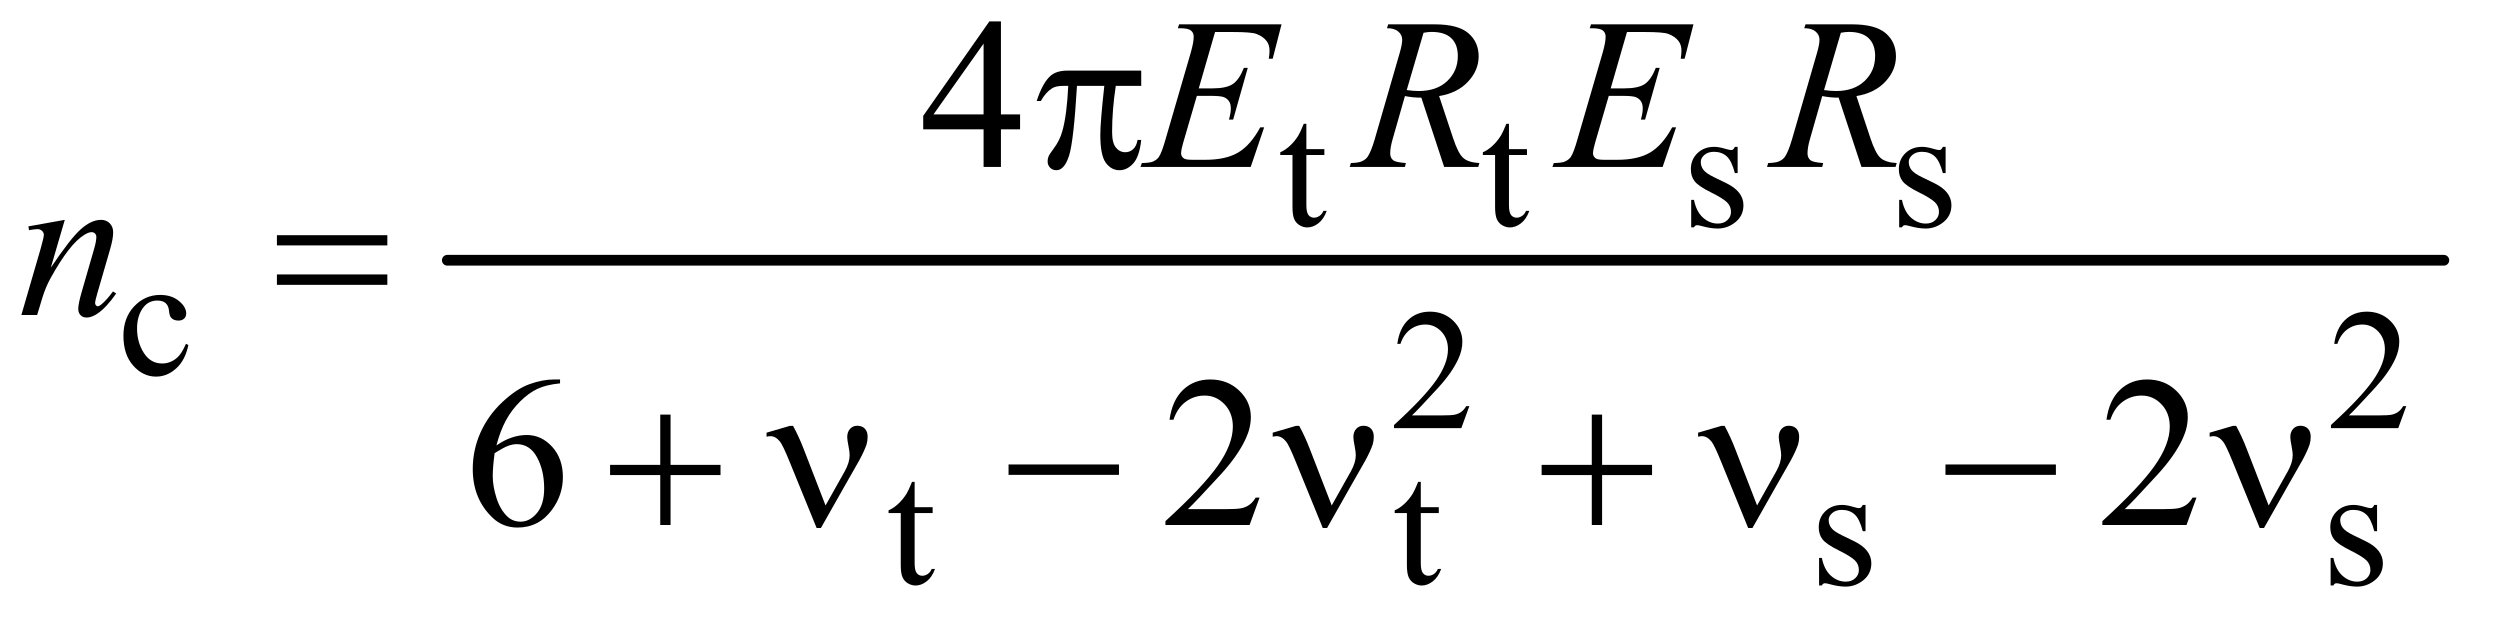 <?xml version="1.0" encoding="UTF-8"?>
<!DOCTYPE svg PUBLIC '-//W3C//DTD SVG 1.0//EN'
          'http://www.w3.org/TR/2001/REC-SVG-20010904/DTD/svg10.dtd'>
<svg stroke-dasharray="none" shape-rendering="auto" xmlns="http://www.w3.org/2000/svg" font-family="'Dialog'" text-rendering="auto" width="182" fill-opacity="1" color-interpolation="auto" color-rendering="auto" preserveAspectRatio="xMidYMid meet" font-size="12px" viewBox="0 0 182 45" fill="black" xmlns:xlink="http://www.w3.org/1999/xlink" stroke="black" image-rendering="auto" stroke-miterlimit="10" stroke-linecap="square" stroke-linejoin="miter" font-style="normal" stroke-width="1" height="45" stroke-dashoffset="0" font-weight="normal" stroke-opacity="1"
><!--Generated by the Batik Graphics2D SVG Generator--><defs id="genericDefs"
  /><g
  ><defs id="defs1"
    ><clipPath clipPathUnits="userSpaceOnUse" id="clipPath1"
      ><path d="M1.037 2.362 L116.278 2.362 L116.278 30.562 L1.037 30.562 L1.037 2.362 Z"
      /></clipPath
      ><clipPath clipPathUnits="userSpaceOnUse" id="clipPath2"
      ><path d="M33.145 75.699 L33.145 979.551 L3714.949 979.551 L3714.949 75.699 Z"
      /></clipPath
    ></defs
    ><g stroke-width="16" transform="scale(1.576,1.576) translate(-1.037,-2.362) matrix(0.031,0,0,0.031,0,0)" stroke-linejoin="round" stroke-linecap="round"
    ><line y2="464" fill="none" x1="700" clip-path="url(#clipPath2)" x2="3675" y1="464"
    /></g
    ><g transform="matrix(0.049,0,0,0.049,-1.635,-3.722)"
    ><path d="M1974.25 259.875 L1974.25 297.5 L2001 297.5 L2001 306.25 L1974.25 306.25 L1974.25 380.5 Q1974.25 391.625 1977.438 395.5 Q1980.625 399.375 1985.625 399.375 Q1989.75 399.375 1993.625 396.812 Q1997.5 394.25 1999.625 389.25 L2004.5 389.25 Q2000.125 401.5 1992.125 407.688 Q1984.125 413.875 1975.625 413.875 Q1969.875 413.875 1964.375 410.688 Q1958.875 407.5 1956.25 401.562 Q1953.625 395.625 1953.625 383.25 L1953.625 306.25 L1935.5 306.25 L1935.5 302.125 Q1942.375 299.375 1949.562 292.812 Q1956.75 286.25 1962.375 277.25 Q1965.25 272.5 1970.375 259.875 L1974.25 259.875 ZM2275.25 259.875 L2275.25 297.5 L2302 297.5 L2302 306.25 L2275.25 306.25 L2275.25 380.5 Q2275.25 391.625 2278.438 395.5 Q2281.625 399.375 2286.625 399.375 Q2290.75 399.375 2294.625 396.812 Q2298.5 394.25 2300.625 389.25 L2305.5 389.25 Q2301.125 401.5 2293.125 407.688 Q2285.125 413.875 2276.625 413.875 Q2270.875 413.875 2265.375 410.688 Q2259.875 407.5 2257.25 401.562 Q2254.625 395.625 2254.625 383.25 L2254.625 306.25 L2236.5 306.25 L2236.5 302.125 Q2243.375 299.375 2250.562 292.812 Q2257.75 286.25 2263.375 277.25 Q2266.25 272.5 2271.375 259.875 L2275.25 259.875 ZM2615 294.125 L2615 333.125 L2610.875 333.125 Q2606.125 314.75 2598.688 308.125 Q2591.25 301.5 2579.75 301.5 Q2571 301.5 2565.625 306.125 Q2560.25 310.75 2560.25 316.375 Q2560.25 323.375 2564.25 328.375 Q2568.125 333.5 2580 339.25 L2598.25 348.125 Q2623.625 360.5 2623.625 380.75 Q2623.625 396.375 2611.812 405.938 Q2600 415.5 2585.375 415.5 Q2574.875 415.5 2561.375 411.75 Q2557.25 410.5 2554.625 410.5 Q2551.75 410.5 2550.125 413.75 L2546 413.75 L2546 372.875 L2550.125 372.875 Q2553.625 390.375 2563.5 399.25 Q2573.375 408.125 2585.625 408.125 Q2594.25 408.125 2599.688 403.062 Q2605.125 398 2605.125 390.875 Q2605.125 382.25 2599.062 376.375 Q2593 370.5 2574.875 361.5 Q2556.75 352.5 2551.125 345.25 Q2545.5 338.125 2545.5 327.25 Q2545.5 313.125 2555.188 303.625 Q2564.875 294.125 2580.25 294.125 Q2587 294.125 2596.625 297 Q2603 298.875 2605.125 298.875 Q2607.125 298.875 2608.25 298 Q2609.375 297.125 2610.875 294.125 L2615 294.125 ZM2924 294.125 L2924 333.125 L2919.875 333.125 Q2915.125 314.75 2907.688 308.125 Q2900.25 301.5 2888.75 301.5 Q2880 301.5 2874.625 306.125 Q2869.25 310.75 2869.25 316.375 Q2869.25 323.375 2873.25 328.375 Q2877.125 333.5 2889 339.25 L2907.25 348.125 Q2932.625 360.5 2932.625 380.75 Q2932.625 396.375 2920.812 405.938 Q2909 415.5 2894.375 415.5 Q2883.875 415.5 2870.375 411.75 Q2866.25 410.5 2863.625 410.5 Q2860.75 410.5 2859.125 413.75 L2855 413.75 L2855 372.875 L2859.125 372.875 Q2862.625 390.375 2872.5 399.25 Q2882.375 408.125 2894.625 408.125 Q2903.25 408.125 2908.688 403.062 Q2914.125 398 2914.125 390.875 Q2914.125 382.25 2908.062 376.375 Q2902 370.5 2883.875 361.5 Q2865.75 352.5 2860.125 345.25 Q2854.5 338.125 2854.5 327.25 Q2854.5 313.125 2864.188 303.625 Q2873.875 294.125 2889.25 294.125 Q2896 294.125 2905.625 297 Q2912 298.875 2914.125 298.875 Q2916.125 298.875 2917.25 298 Q2918.375 297.125 2919.875 294.125 L2924 294.125 Z" stroke="none" clip-path="url(#clipPath2)"
    /></g
    ><g transform="matrix(0.049,0,0,0.049,-1.635,-3.722)"
    ><path d="M313.25 588.5 Q308.625 611.125 295.125 623.312 Q281.625 635.5 265.25 635.5 Q245.75 635.5 231.25 619.125 Q216.75 602.75 216.75 574.875 Q216.75 547.875 232.812 531 Q248.875 514.125 271.375 514.125 Q288.25 514.125 299.125 523.062 Q310 532 310 541.625 Q310 546.375 306.938 549.312 Q303.875 552.25 298.375 552.25 Q291 552.25 287.25 547.5 Q285.125 544.875 284.438 537.5 Q283.75 530.125 279.375 526.25 Q275 522.5 267.25 522.5 Q254.75 522.5 247.125 531.75 Q237 544 237 564.125 Q237 584.625 247.062 600.312 Q257.125 616 274.25 616 Q286.5 616 296.25 607.625 Q303.125 601.875 309.625 586.75 L313.25 588.5 Z" stroke="none" clip-path="url(#clipPath2)"
    /></g
    ><g transform="matrix(0.049,0,0,0.049,-1.635,-3.722)"
    ><path d="M2216.375 679.375 L2204.5 712 L2104.5 712 L2104.5 707.375 Q2148.625 667.125 2166.625 641.625 Q2184.625 616.125 2184.625 595 Q2184.625 578.875 2174.75 568.5 Q2164.875 558.125 2151.125 558.125 Q2138.625 558.125 2128.688 565.438 Q2118.75 572.75 2114 586.875 L2109.375 586.875 Q2112.5 563.75 2125.438 551.375 Q2138.375 539 2157.75 539 Q2178.375 539 2192.188 552.25 Q2206 565.5 2206 583.5 Q2206 596.375 2200 609.25 Q2190.75 629.5 2170 652.125 Q2138.875 686.125 2131.125 693.125 L2175.375 693.125 Q2188.875 693.125 2194.312 692.125 Q2199.75 691.125 2204.125 688.062 Q2208.5 685 2211.75 679.375 L2216.375 679.375 ZM3608.375 679.375 L3596.5 712 L3496.5 712 L3496.5 707.375 Q3540.625 667.125 3558.625 641.625 Q3576.625 616.125 3576.625 595 Q3576.625 578.875 3566.75 568.5 Q3556.875 558.125 3543.125 558.125 Q3530.625 558.125 3520.688 565.438 Q3510.75 572.75 3506 586.875 L3501.375 586.875 Q3504.5 563.75 3517.438 551.375 Q3530.375 539 3549.75 539 Q3570.375 539 3584.188 552.25 Q3598 565.5 3598 583.5 Q3598 596.375 3592 609.25 Q3582.75 629.5 3562 652.125 Q3530.875 686.125 3523.125 693.125 L3567.375 693.125 Q3580.875 693.125 3586.312 692.125 Q3591.75 691.125 3596.125 688.062 Q3600.5 685 3603.75 679.375 L3608.375 679.375 Z" stroke="none" clip-path="url(#clipPath2)"
    /></g
    ><g transform="matrix(0.049,0,0,0.049,-1.635,-3.722)"
    ><path d="M1392.25 791.875 L1392.25 829.5 L1419 829.5 L1419 838.25 L1392.25 838.25 L1392.25 912.5 Q1392.25 923.625 1395.438 927.5 Q1398.625 931.375 1403.625 931.375 Q1407.75 931.375 1411.625 928.812 Q1415.5 926.25 1417.625 921.25 L1422.5 921.25 Q1418.125 933.5 1410.125 939.688 Q1402.125 945.875 1393.625 945.875 Q1387.875 945.875 1382.375 942.688 Q1376.875 939.5 1374.25 933.562 Q1371.625 927.625 1371.625 915.25 L1371.625 838.25 L1353.5 838.25 L1353.5 834.125 Q1360.375 831.375 1367.562 824.812 Q1374.75 818.25 1380.375 809.25 Q1383.25 804.5 1388.375 791.875 L1392.25 791.875 ZM2144.25 791.875 L2144.25 829.5 L2171 829.5 L2171 838.25 L2144.25 838.25 L2144.25 912.5 Q2144.25 923.625 2147.438 927.5 Q2150.625 931.375 2155.625 931.375 Q2159.75 931.375 2163.625 928.812 Q2167.5 926.25 2169.625 921.25 L2174.5 921.25 Q2170.125 933.5 2162.125 939.688 Q2154.125 945.875 2145.625 945.875 Q2139.875 945.875 2134.375 942.688 Q2128.875 939.5 2126.25 933.562 Q2123.625 927.625 2123.625 915.25 L2123.625 838.25 L2105.5 838.25 L2105.5 834.125 Q2112.375 831.375 2119.562 824.812 Q2126.75 818.25 2132.375 809.25 Q2135.25 804.5 2140.375 791.875 L2144.25 791.875 ZM2805 826.125 L2805 865.125 L2800.875 865.125 Q2796.125 846.75 2788.688 840.125 Q2781.25 833.5 2769.75 833.5 Q2761 833.5 2755.625 838.125 Q2750.25 842.75 2750.25 848.375 Q2750.25 855.375 2754.25 860.375 Q2758.125 865.5 2770 871.25 L2788.25 880.125 Q2813.625 892.5 2813.625 912.75 Q2813.625 928.375 2801.812 937.938 Q2790 947.5 2775.375 947.5 Q2764.875 947.5 2751.375 943.75 Q2747.25 942.5 2744.625 942.5 Q2741.75 942.5 2740.125 945.75 L2736 945.75 L2736 904.875 L2740.125 904.875 Q2743.625 922.375 2753.5 931.25 Q2763.375 940.125 2775.625 940.125 Q2784.25 940.125 2789.688 935.062 Q2795.125 930 2795.125 922.875 Q2795.125 914.25 2789.062 908.375 Q2783 902.5 2764.875 893.5 Q2746.75 884.5 2741.125 877.25 Q2735.5 870.125 2735.5 859.25 Q2735.5 845.125 2745.188 835.625 Q2754.875 826.125 2770.25 826.125 Q2777 826.125 2786.625 829 Q2793 830.875 2795.125 830.875 Q2797.125 830.875 2798.25 830 Q2799.375 829.125 2800.875 826.125 L2805 826.125 ZM3565 826.125 L3565 865.125 L3560.875 865.125 Q3556.125 846.75 3548.688 840.125 Q3541.25 833.5 3529.75 833.5 Q3521 833.5 3515.625 838.125 Q3510.25 842.75 3510.25 848.375 Q3510.25 855.375 3514.25 860.375 Q3518.125 865.5 3530 871.25 L3548.25 880.125 Q3573.625 892.5 3573.625 912.75 Q3573.625 928.375 3561.812 937.938 Q3550 947.5 3535.375 947.5 Q3524.875 947.5 3511.375 943.75 Q3507.25 942.5 3504.625 942.5 Q3501.75 942.5 3500.125 945.75 L3496 945.75 L3496 904.875 L3500.125 904.875 Q3503.625 922.375 3513.5 931.25 Q3523.375 940.125 3535.625 940.125 Q3544.25 940.125 3549.688 935.062 Q3555.125 930 3555.125 922.875 Q3555.125 914.25 3549.062 908.375 Q3543 902.5 3524.875 893.5 Q3506.75 884.5 3501.125 877.25 Q3495.5 870.125 3495.5 859.25 Q3495.5 845.125 3505.188 835.625 Q3514.875 826.125 3530.25 826.125 Q3537 826.125 3546.625 829 Q3553 830.875 3555.125 830.875 Q3557.125 830.875 3558.25 830 Q3559.375 829.125 3560.875 826.125 L3565 826.125 Z" stroke="none" clip-path="url(#clipPath2)"
    /></g
    ><g transform="matrix(0.049,0,0,0.049,-1.635,-3.722)"
    ><path d="M1548.906 245.875 L1548.906 268.062 L1520.469 268.062 L1520.469 324 L1494.688 324 L1494.688 268.062 L1405 268.062 L1405 248.062 L1503.281 107.75 L1520.469 107.75 L1520.469 245.875 L1548.906 245.875 ZM1494.688 245.875 L1494.688 140.719 L1420.312 245.875 L1494.688 245.875 Z" stroke="none" clip-path="url(#clipPath2)"
    /></g
    ><g transform="matrix(0.049,0,0,0.049,-1.635,-3.722)"
    ><path d="M865.438 639.75 L865.438 645.531 Q844.812 647.562 831.766 653.734 Q818.719 659.906 805.984 672.562 Q793.25 685.219 784.891 700.766 Q776.531 716.312 770.906 737.719 Q793.406 722.25 816.062 722.25 Q837.781 722.25 853.719 739.75 Q869.656 757.25 869.656 784.75 Q869.656 811.312 853.562 833.188 Q834.188 859.75 802.312 859.75 Q780.594 859.75 765.438 845.375 Q735.75 817.406 735.75 772.875 Q735.75 744.438 747.156 718.812 Q758.562 693.188 779.734 673.344 Q800.906 653.5 820.281 646.625 Q839.656 639.75 856.375 639.75 L865.438 639.75 ZM768.25 749.125 Q765.438 770.219 765.438 783.188 Q765.438 798.188 770.984 815.766 Q776.531 833.344 787.469 843.656 Q795.438 851 806.844 851 Q820.438 851 831.141 838.188 Q841.844 825.375 841.844 801.625 Q841.844 774.906 831.219 755.375 Q820.594 735.844 801.062 735.844 Q795.125 735.844 788.328 738.344 Q781.531 740.844 768.25 749.125 ZM1904.719 815.219 L1889.875 856 L1764.875 856 L1764.875 850.219 Q1820.031 799.906 1842.531 768.031 Q1865.031 736.156 1865.031 709.75 Q1865.031 689.594 1852.688 676.625 Q1840.344 663.656 1823.156 663.656 Q1807.531 663.656 1795.109 672.797 Q1782.688 681.938 1776.75 699.594 L1770.969 699.594 Q1774.875 670.688 1791.047 655.219 Q1807.219 639.75 1831.438 639.75 Q1857.219 639.75 1874.484 656.312 Q1891.75 672.875 1891.75 695.375 Q1891.75 711.469 1884.25 727.562 Q1872.688 752.875 1846.75 781.156 Q1807.844 823.656 1798.156 832.406 L1853.469 832.406 Q1870.344 832.406 1877.141 831.156 Q1883.938 829.906 1889.406 826.078 Q1894.875 822.25 1898.938 815.219 L1904.719 815.219 ZM3296.719 815.219 L3281.875 856 L3156.875 856 L3156.875 850.219 Q3212.031 799.906 3234.531 768.031 Q3257.031 736.156 3257.031 709.75 Q3257.031 689.594 3244.688 676.625 Q3232.344 663.656 3215.156 663.656 Q3199.531 663.656 3187.109 672.797 Q3174.688 681.938 3168.75 699.594 L3162.969 699.594 Q3166.875 670.688 3183.047 655.219 Q3199.219 639.75 3223.438 639.75 Q3249.219 639.75 3266.484 656.312 Q3283.75 672.875 3283.75 695.375 Q3283.75 711.469 3276.25 727.562 Q3264.688 752.875 3238.75 781.156 Q3199.844 823.656 3190.156 832.406 L3245.469 832.406 Q3262.344 832.406 3269.141 831.156 Q3275.938 829.906 3281.406 826.078 Q3286.875 822.25 3290.938 815.219 L3296.719 815.219 Z" stroke="none" clip-path="url(#clipPath2)"
    /></g
    ><g transform="matrix(0.049,0,0,0.049,-1.635,-3.722)"
    ><path d="M1838.594 123.531 L1814.375 207.281 L1834.219 207.281 Q1855.469 207.281 1865 200.797 Q1874.531 194.312 1881.406 176.812 L1887.188 176.812 L1865.469 253.688 L1859.219 253.688 Q1862.031 244 1862.031 237.125 Q1862.031 230.406 1859.297 226.344 Q1856.562 222.281 1851.797 220.328 Q1847.031 218.375 1831.719 218.375 L1811.562 218.375 L1791.094 288.531 Q1788.125 298.688 1788.125 304 Q1788.125 308.062 1792.031 311.188 Q1794.688 313.375 1805.312 313.375 L1824.062 313.375 Q1854.531 313.375 1872.891 302.594 Q1891.25 291.812 1905.781 265.094 L1911.562 265.094 L1891.562 324 L1727.812 324 L1729.844 318.219 Q1742.031 317.906 1746.25 316.031 Q1752.5 313.219 1755.312 308.844 Q1759.531 302.438 1765.312 281.969 L1802.5 154.156 Q1806.875 138.688 1806.875 130.562 Q1806.875 124.625 1802.734 121.266 Q1798.594 117.906 1786.562 117.906 L1783.281 117.906 L1785.156 112.125 L1937.344 112.125 L1924.219 163.219 L1918.438 163.219 Q1919.531 156.031 1919.531 151.188 Q1919.531 142.906 1915.469 137.281 Q1910.156 130.094 1900 126.344 Q1892.5 123.531 1865.469 123.531 L1838.594 123.531 ZM2178.969 324 L2145.062 221.031 Q2133.188 221.188 2120.688 218.688 L2102.406 282.75 Q2098.812 295.25 2098.812 303.844 Q2098.812 310.406 2103.344 314.156 Q2106.781 316.969 2122.094 318.219 L2120.688 324 L2038.656 324 L2040.375 318.219 Q2051.938 317.75 2056 315.875 Q2062.406 313.219 2065.375 308.688 Q2070.375 301.344 2075.844 282.75 L2112.875 154.781 Q2116.625 141.969 2116.625 134.938 Q2116.625 127.75 2110.766 122.75 Q2104.906 117.75 2093.969 117.906 L2095.844 112.125 L2164.906 112.125 Q2199.594 112.125 2214.906 125.25 Q2230.219 138.375 2230.219 159.781 Q2230.219 180.25 2214.516 197.203 Q2198.812 214.156 2171.469 218.688 L2192.094 280.719 Q2199.594 303.531 2207.094 310.406 Q2214.594 317.281 2231.312 318.219 L2229.594 324 L2178.969 324 ZM2123.344 209.781 Q2133.344 211.188 2141.156 211.188 Q2168.031 211.188 2183.656 196.266 Q2199.281 181.344 2199.281 159.156 Q2199.281 141.812 2189.516 132.594 Q2179.75 123.375 2160.219 123.375 Q2155.219 123.375 2148.344 124.625 L2123.344 209.781 ZM2450.594 123.531 L2426.375 207.281 L2446.219 207.281 Q2467.469 207.281 2477 200.797 Q2486.531 194.312 2493.406 176.812 L2499.188 176.812 L2477.469 253.688 L2471.219 253.688 Q2474.031 244 2474.031 237.125 Q2474.031 230.406 2471.297 226.344 Q2468.562 222.281 2463.797 220.328 Q2459.031 218.375 2443.719 218.375 L2423.562 218.375 L2403.094 288.531 Q2400.125 298.688 2400.125 304 Q2400.125 308.062 2404.031 311.188 Q2406.688 313.375 2417.312 313.375 L2436.062 313.375 Q2466.531 313.375 2484.891 302.594 Q2503.25 291.812 2517.781 265.094 L2523.562 265.094 L2503.562 324 L2339.812 324 L2341.844 318.219 Q2354.031 317.906 2358.25 316.031 Q2364.5 313.219 2367.312 308.844 Q2371.531 302.438 2377.312 281.969 L2414.5 154.156 Q2418.875 138.688 2418.875 130.562 Q2418.875 124.625 2414.734 121.266 Q2410.594 117.906 2398.562 117.906 L2395.281 117.906 L2397.156 112.125 L2549.344 112.125 L2536.219 163.219 L2530.438 163.219 Q2531.531 156.031 2531.531 151.188 Q2531.531 142.906 2527.469 137.281 Q2522.156 130.094 2512 126.344 Q2504.5 123.531 2477.469 123.531 L2450.594 123.531 ZM2798.969 324 L2765.062 221.031 Q2753.188 221.188 2740.688 218.688 L2722.406 282.75 Q2718.812 295.25 2718.812 303.844 Q2718.812 310.406 2723.344 314.156 Q2726.781 316.969 2742.094 318.219 L2740.688 324 L2658.656 324 L2660.375 318.219 Q2671.938 317.75 2676 315.875 Q2682.406 313.219 2685.375 308.688 Q2690.375 301.344 2695.844 282.75 L2732.875 154.781 Q2736.625 141.969 2736.625 134.938 Q2736.625 127.75 2730.766 122.75 Q2724.906 117.75 2713.969 117.906 L2715.844 112.125 L2784.906 112.125 Q2819.594 112.125 2834.906 125.25 Q2850.219 138.375 2850.219 159.781 Q2850.219 180.25 2834.516 197.203 Q2818.812 214.156 2791.469 218.688 L2812.094 280.719 Q2819.594 303.531 2827.094 310.406 Q2834.594 317.281 2851.312 318.219 L2849.594 324 L2798.969 324 ZM2743.344 209.781 Q2753.344 211.188 2761.156 211.188 Q2788.031 211.188 2803.656 196.266 Q2819.281 181.344 2819.281 159.156 Q2819.281 141.812 2809.516 132.594 Q2799.75 123.375 2780.219 123.375 Q2775.219 123.375 2768.344 124.625 L2743.344 209.781 Z" stroke="none" clip-path="url(#clipPath2)"
    /></g
    ><g transform="matrix(0.049,0,0,0.049,-1.635,-3.722)"
    ><path d="M129.625 402.594 L108.844 473.688 Q138.062 430.094 153.609 416.344 Q169.156 402.594 183.531 402.594 Q191.344 402.594 196.422 407.75 Q201.5 412.906 201.5 421.188 Q201.5 430.562 196.969 446.188 L177.906 511.969 Q174.625 523.375 174.625 525.875 Q174.625 528.062 175.875 529.547 Q177.125 531.031 178.531 531.031 Q180.406 531.031 183.062 529 Q191.344 522.438 201.188 509 L206.031 511.969 Q191.5 532.75 178.531 541.656 Q169.469 547.75 162.281 547.75 Q156.5 547.75 153.062 544.234 Q149.625 540.719 149.625 534.781 Q149.625 527.281 154.938 509 L173.062 446.188 Q176.5 434.469 176.5 427.906 Q176.5 424.781 174.469 422.828 Q172.438 420.875 169.469 420.875 Q165.094 420.875 159 424.625 Q147.438 431.656 134.938 447.828 Q122.438 464 108.531 489.156 Q101.188 502.438 96.344 518.219 L88.531 544 L65.094 544 L93.531 446.188 Q98.531 428.531 98.531 424.938 Q98.531 421.5 95.797 418.922 Q93.062 416.344 89 416.344 Q87.125 416.344 82.438 416.969 L76.5 417.906 L75.562 412.281 L129.625 402.594 Z" stroke="none" clip-path="url(#clipPath2)"
    /></g
    ><g transform="matrix(0.049,0,0,0.049,-1.635,-3.722)"
    ><path d="M1728.906 180.875 L1728.906 203.531 L1691.094 203.531 Q1685.625 239.312 1685.625 272.125 Q1685.625 288.219 1691.25 295.172 Q1696.875 302.125 1705.312 302.125 Q1712.031 302.125 1717.031 297.438 Q1722.031 292.75 1723.438 283.844 L1728.906 283.844 Q1726.25 308.531 1717.109 318.688 Q1707.969 328.844 1696.562 328.844 Q1684.375 328.844 1676.25 317.75 Q1668.125 306.656 1668.125 276.344 Q1668.125 257.281 1674.062 203.531 L1633.438 203.531 Q1628.594 285.406 1621.719 307.125 Q1614.844 328.844 1602.812 328.844 Q1597.188 328.844 1593.516 325.094 Q1589.844 321.344 1589.844 315.719 Q1589.844 311.656 1591.094 308.688 Q1592.812 304.625 1598.438 297.281 Q1607.969 284.625 1611.719 270.719 Q1618.438 246.969 1620.469 203.531 L1613.281 203.531 Q1601.875 203.531 1596.25 207.281 Q1587.188 212.906 1579.688 226.031 L1573.594 226.031 Q1582.344 199 1594.062 188.688 Q1602.969 180.875 1619.062 180.875 L1728.906 180.875 Z" stroke="none" clip-path="url(#clipPath2)"
    /></g
    ><g transform="matrix(0.049,0,0,0.049,-1.635,-3.722)"
    ><path d="M444.781 425.406 L608.844 425.406 L608.844 440.562 L444.781 440.562 L444.781 425.406 ZM444.781 483.688 L608.844 483.688 L608.844 499.156 L444.781 499.156 L444.781 483.688 Z" stroke="none" clip-path="url(#clipPath2)"
    /></g
    ><g transform="matrix(0.049,0,0,0.049,-1.635,-3.722)"
    ><path d="M1014.312 691.938 L1029.625 691.938 L1029.625 766.625 L1103.844 766.625 L1103.844 781.781 L1029.625 781.781 L1029.625 856 L1014.312 856 L1014.312 781.781 L939.781 781.781 L939.781 766.625 L1014.312 766.625 L1014.312 691.938 ZM1259.906 826.938 L1288.5 776 Q1295.688 763.031 1295.688 752.25 Q1295.688 747.406 1294.125 739.594 Q1292.094 729.438 1292.094 725.375 Q1292.094 717.719 1296.312 713.109 Q1300.531 708.5 1306.938 708.5 Q1314.125 708.5 1318.266 712.797 Q1322.406 717.094 1322.406 724.906 Q1322.406 731 1320.844 736.156 Q1317.719 745.688 1309.75 760.375 L1286.781 800.688 L1253.031 860.375 L1246.625 860.375 L1206.156 761.156 Q1196.469 737.406 1192.25 732.094 Q1185.688 723.969 1178.031 723.969 Q1175.844 723.969 1172.25 724.75 L1172.25 718.812 L1206.938 708.656 L1211.625 708.656 Q1220.375 724.75 1227.406 743.031 L1259.906 826.938 ZM1531.781 766 L1695.844 766 L1695.844 781.469 L1531.781 781.469 L1531.781 766 ZM2011.906 826.938 L2040.5 776 Q2047.688 763.031 2047.688 752.25 Q2047.688 747.406 2046.125 739.594 Q2044.094 729.438 2044.094 725.375 Q2044.094 717.719 2048.312 713.109 Q2052.531 708.5 2058.938 708.5 Q2066.125 708.5 2070.266 712.797 Q2074.406 717.094 2074.406 724.906 Q2074.406 731 2072.844 736.156 Q2069.719 745.688 2061.75 760.375 L2038.781 800.688 L2005.031 860.375 L1998.625 860.375 L1958.156 761.156 Q1948.469 737.406 1944.25 732.094 Q1937.688 723.969 1930.031 723.969 Q1927.844 723.969 1924.25 724.75 L1924.25 718.812 L1958.938 708.656 L1963.625 708.656 Q1972.375 724.75 1979.406 743.031 L2011.906 826.938 ZM2398.312 691.938 L2413.625 691.938 L2413.625 766.625 L2487.844 766.625 L2487.844 781.781 L2413.625 781.781 L2413.625 856 L2398.312 856 L2398.312 781.781 L2323.781 781.781 L2323.781 766.625 L2398.312 766.625 L2398.312 691.938 ZM2643.906 826.938 L2672.5 776 Q2679.688 763.031 2679.688 752.25 Q2679.688 747.406 2678.125 739.594 Q2676.094 729.438 2676.094 725.375 Q2676.094 717.719 2680.312 713.109 Q2684.531 708.5 2690.938 708.5 Q2698.125 708.5 2702.266 712.797 Q2706.406 717.094 2706.406 724.906 Q2706.406 731 2704.844 736.156 Q2701.719 745.688 2693.75 760.375 L2670.781 800.688 L2637.031 860.375 L2630.625 860.375 L2590.156 761.156 Q2580.469 737.406 2576.25 732.094 Q2569.688 723.969 2562.031 723.969 Q2559.844 723.969 2556.25 724.75 L2556.25 718.812 L2590.938 708.656 L2595.625 708.656 Q2604.375 724.75 2611.406 743.031 L2643.906 826.938 ZM2923.781 766 L3087.844 766 L3087.844 781.469 L2923.781 781.469 L2923.781 766 ZM3403.906 826.938 L3432.5 776 Q3439.688 763.031 3439.688 752.25 Q3439.688 747.406 3438.125 739.594 Q3436.094 729.438 3436.094 725.375 Q3436.094 717.719 3440.312 713.109 Q3444.531 708.5 3450.938 708.5 Q3458.125 708.5 3462.266 712.797 Q3466.406 717.094 3466.406 724.906 Q3466.406 731 3464.844 736.156 Q3461.719 745.688 3453.75 760.375 L3430.781 800.688 L3397.031 860.375 L3390.625 860.375 L3350.156 761.156 Q3340.469 737.406 3336.25 732.094 Q3329.688 723.969 3322.031 723.969 Q3319.844 723.969 3316.25 724.75 L3316.25 718.812 L3350.938 708.656 L3355.625 708.656 Q3364.375 724.75 3371.406 743.031 L3403.906 826.938 Z" stroke="none" clip-path="url(#clipPath2)"
    /></g
  ></g
></svg
>
